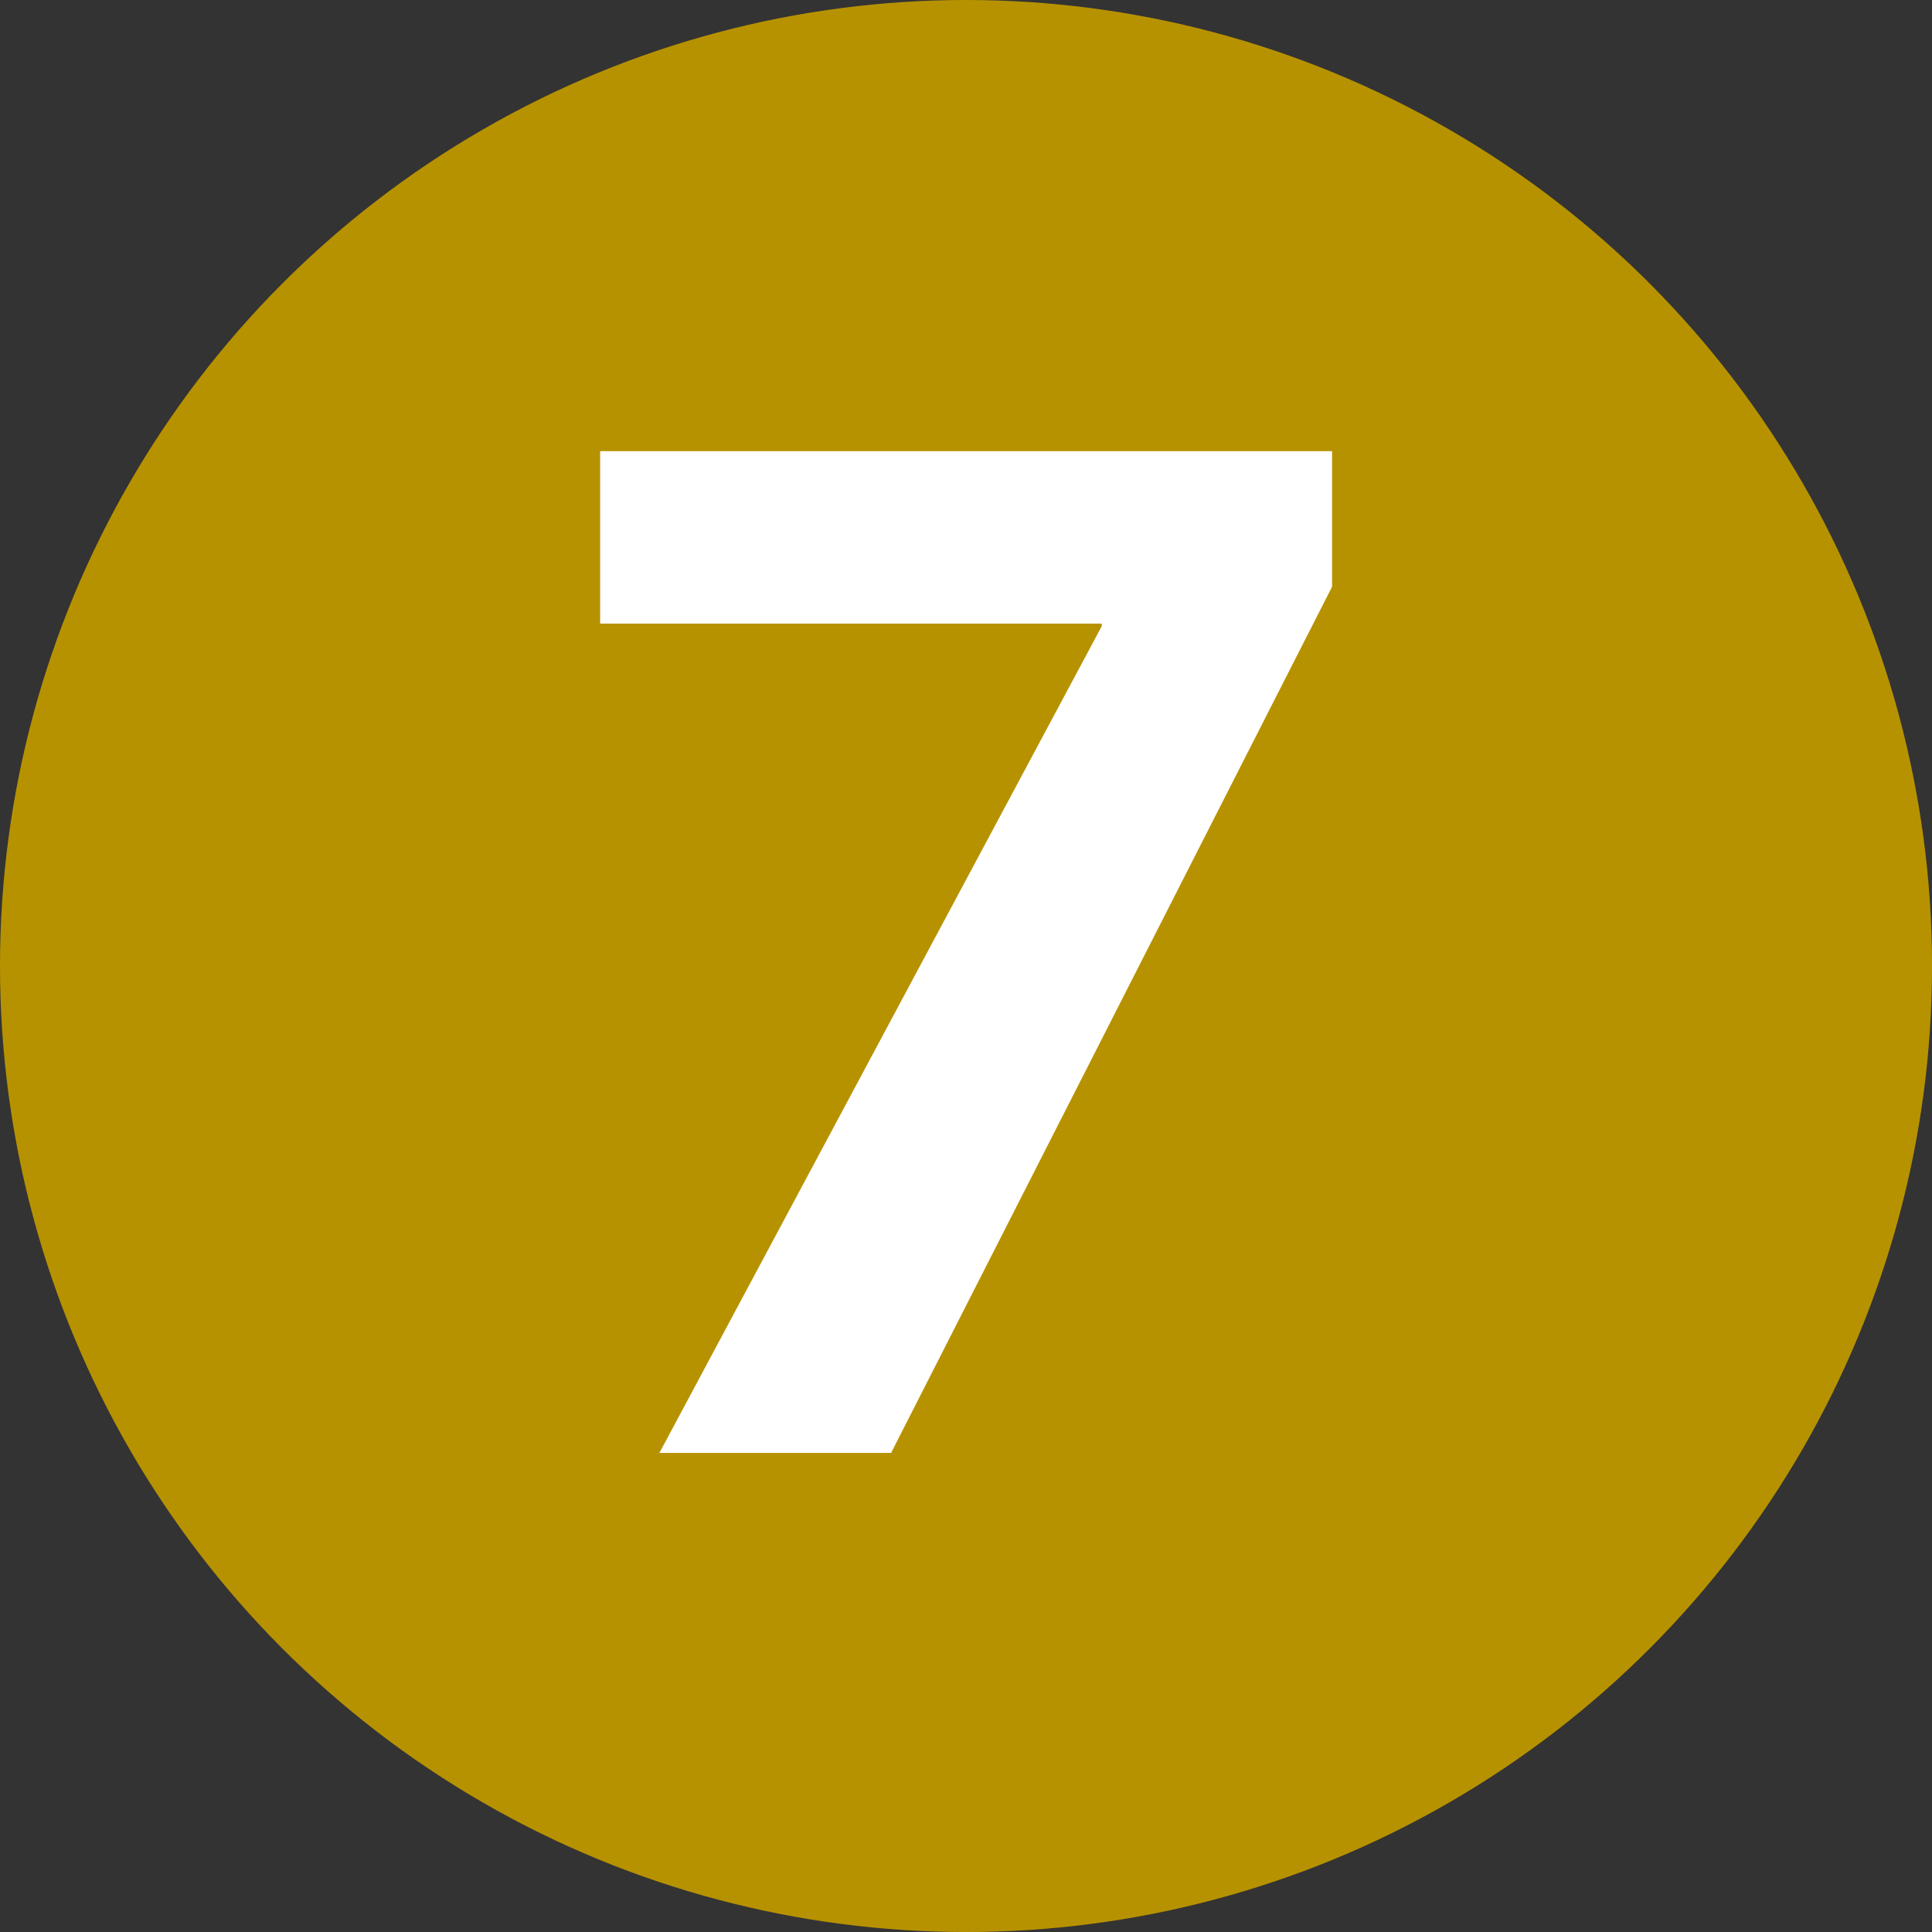 <svg xmlns="http://www.w3.org/2000/svg" width="70.587" height="70.587" viewBox="0 0 70.587 70.587"><rect x="0" y="0" width="70.587" height="70.587" fill="#333333" stroke="none"/><title>map7</title><g id="f936aaf0-7656-45ce-b735-9dfadbe34bd3" data-name="レイヤー 2"><g id="b02e95ff-e0c8-4e94-81dd-d7190a974480" data-name="レイアウト"><circle cx="35.294" cy="35.294" r="35.294" fill="#b79200"/><path d="M48.668,16.483v4.953L32.556,53.084H24.091L40.252,22.88v-.097H21.927v-6.3Z" fill="#fff"/></g></g></svg>